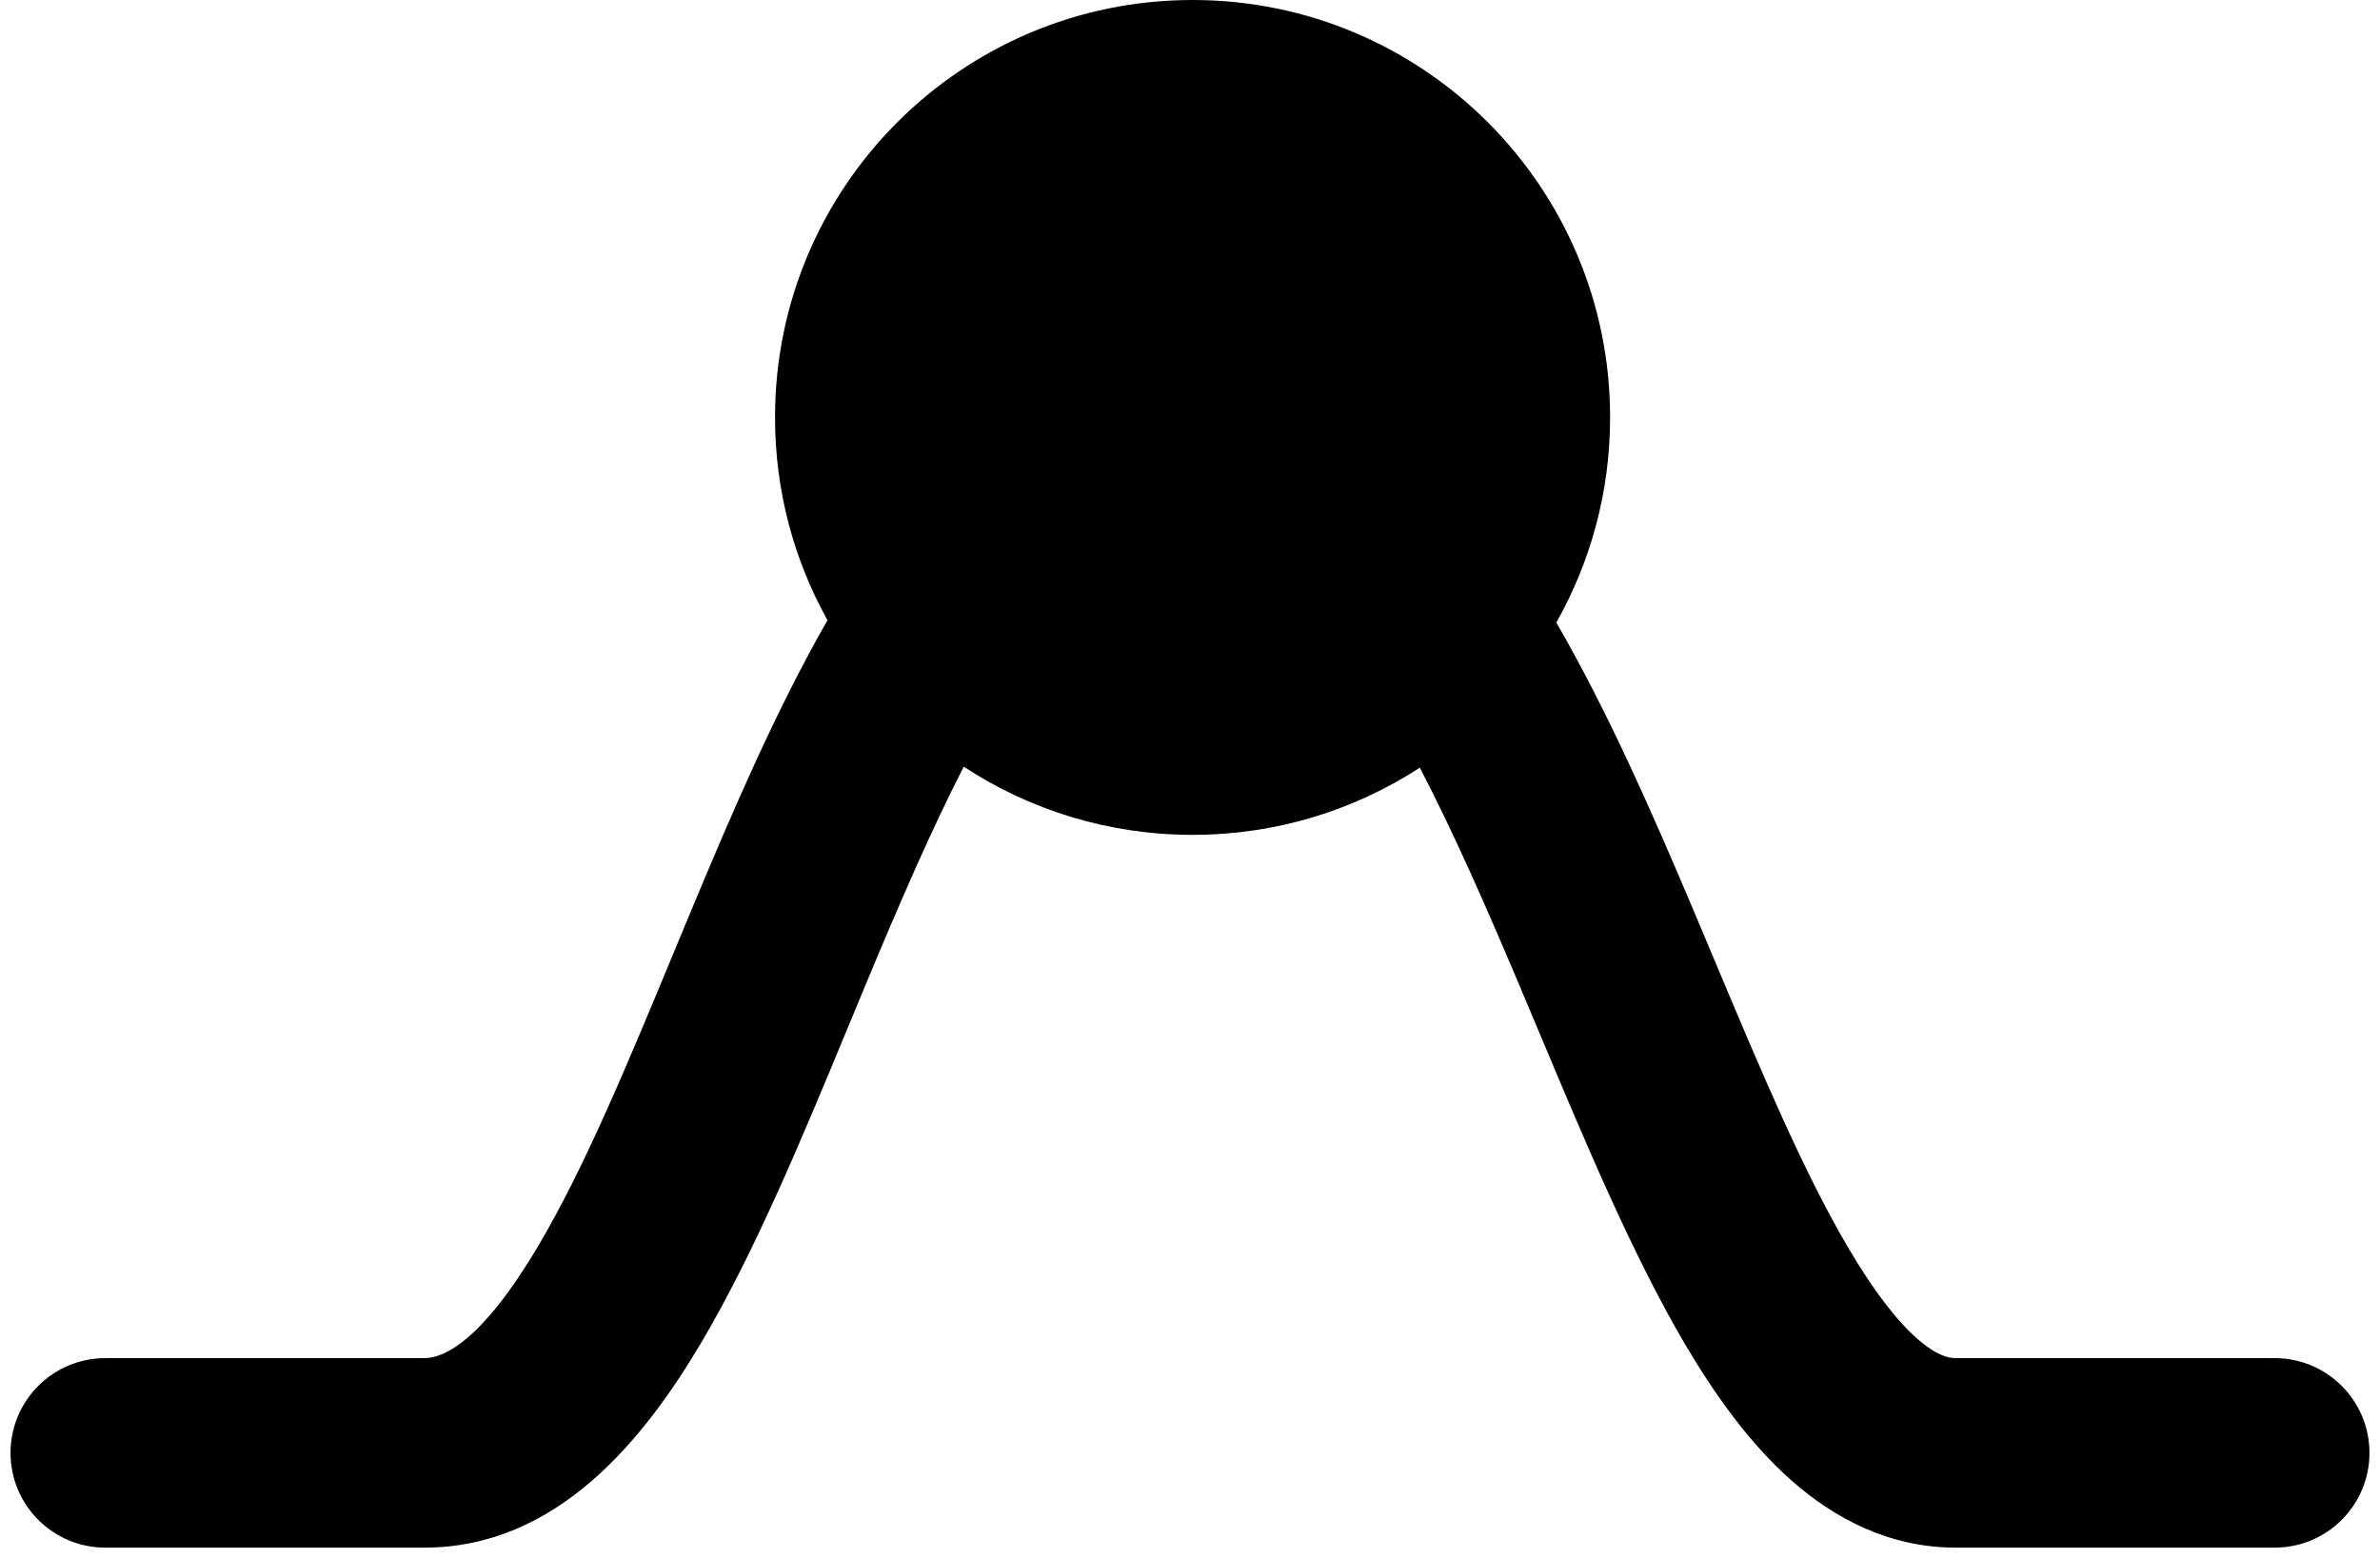 <svg width="113" height="74" viewBox="0 0 113 74" fill="none" xmlns="http://www.w3.org/2000/svg">
<path fill-rule="evenodd" clip-rule="evenodd" d="M73.892 29.565C75.518 26.688 76.446 23.365 76.446 19.825C76.446 8.876 67.57 0 56.621 0C45.673 0 36.797 8.876 36.797 19.825C36.797 23.32 37.701 26.604 39.289 29.455C36.833 33.742 34.727 38.658 32.806 43.27C32.527 43.941 32.251 44.605 31.979 45.262L31.979 45.262C29.746 50.645 27.731 55.503 25.535 59.204C22.888 63.666 21.097 64.5 20.147 64.5H20.062H19.977H19.893H19.809H19.725H19.642H19.558H19.476H19.393H19.311H19.229H19.147H19.066H18.985H18.905H18.824H18.744H18.665H18.585H18.506H18.427H18.349H18.271H18.193H18.115H18.038H17.961H17.884H17.808H17.732H17.656H17.581H17.506H17.431H17.356H17.282H17.208H17.134H17.061H16.988H16.915H16.843H16.77H16.698H16.627H16.555H16.485H16.414H16.343H16.273H16.203H16.134H16.064H15.995H15.927H15.858H15.79H15.722H15.655H15.588H15.521H15.454H15.387H15.321H15.255H15.19H15.124H15.059H14.995H14.93H14.866H14.802H14.739H14.675H14.612H14.549H14.487H14.424H14.362H14.301H14.239H14.178H14.117H14.056H13.996H13.936H13.876H13.817H13.757H13.698H13.639H13.581H13.523H13.465H13.407H13.35H13.292H13.235H13.179H13.122H13.066H13.01H12.955H12.899H12.844H12.789H12.735H12.68H12.626H12.572H12.519H12.465H12.412H12.359H12.307H12.255H12.202H12.151H12.099H12.048H11.997H11.946H11.895H11.845H11.795H11.745H11.695H11.646H11.597H11.548H11.499H11.451H11.402H11.355H11.307H11.259H11.212H11.165H11.118H11.072H11.026H10.98H10.934H10.888H10.843H10.798H10.753H10.708H10.664H10.62H10.576H10.532H10.489H10.445H10.402H10.36H10.317H10.275H10.232H10.191H10.149H10.107H10.066H10.025H9.984H9.944H9.903H9.863H9.823H9.784H9.744H9.705H9.666H9.627H9.588H9.55H9.512H9.474H9.436H9.399H9.361H9.324H9.287H9.25H9.214H9.178H9.142H9.106H9.07H9.035H8.999H8.964H8.929H8.895H8.86H8.826H8.792H8.758H8.725H8.691H8.658H8.625H8.592H8.559H8.527H8.495H8.463H8.431H8.399H8.368H8.337H8.305H8.275H8.244H8.213H8.183H8.153H8.123H8.093H8.064H8.034H8.005H7.976H7.947H7.919H7.89H7.862H7.834H7.806H7.779H7.751H7.724H7.697H7.67H7.643H7.616H7.59H7.563H7.537H7.512H7.486H7.46H7.435H7.41H7.385H7.36H7.335H7.311H7.286H7.262H7.238H7.214H7.191H7.167H7.144H7.121H7.098H7.075H7.052H7.03H7.007H6.985H6.963H6.941H6.92H6.898H6.877H6.855H6.834H6.814H6.793H6.772H6.752H6.732H6.712H6.692H6.672H6.652H6.633H6.613H6.594H6.575H6.556H6.538H6.519H6.501H6.482H6.464H6.446H6.428H6.411H6.393H6.376H6.358H6.341H6.324H6.308H6.291H6.274H6.258H6.242H6.226H6.21H6.194H6.178H6.162H6.147H6.132H6.117H6.101H6.087H6.072H6.057H6.043H6.028H6.014H6H5.986H5.972H5.959H5.945H5.931H5.918H5.905H5.892H5.879H5.866H5.853H5.841H5.828H5.816H5.804H5.792H5.78H5.768H5.756H5.745H5.733H5.722H5.71H5.699H5.688H5.677H5.667H5.656H5.645H5.635H5.625H5.614H5.604H5.594H5.584H5.574H5.565H5.555H5.546H5.536H5.527H5.518H5.509H5.5H5.491H5.482H5.474H5.465H5.457H5.449H5.44H5.432H5.424H5.416H5.408H5.401H5.393H5.386H5.378H5.371H5.363H5.356H5.349H5.342H5.335H5.329H5.322H5.315H5.309H5.302H5.296H5.29H5.284H5.277H5.271H5.266H5.26H5.254H5.248H5.243H5.237H5.232H5.226H5.221H5.216H5.211H5.206H5.201H5.196H5.191H5.187H5.182H5.178H5.173H5.169H5.164H5.16H5.156H5.152H5.148H5.144H5.14H5.136H5.132H5.129H5.125H5.121H5.118H5.114H5.111H5.108H5.105H5.101H5.098H5.095H5.092H5.089H5.086H5.084H5.081H5.078H5.076H5.073H5.071H5.068H5.066H5.063H5.061H5.059H5.057H5.054H5.052H5.05H5.048H5.046H5.045H5.043H5.041H5.039H5.037H5.036H5.034H5.033H5.031H5.03H5.028H5.027H5.026H5.024H5.023H5.022H5.021H5.02H5.019H5.017H5.016H5.015H5.015H5.014H5.013H5.012H5.011H5.01H5.01H5.009H5.008H5.008H5.007H5.006H5.006H5.005H5.005H5.004H5.004H5.004H5.003H5.003H5.002H5.002H5.002H5.002H5.001H5.001H5.001H5.001H5.001H5H5H5H5H5H5C2.515 64.5 0.5 66.515 0.5 69C0.5 71.485 2.515 73.5 5 73.5H5H5H5H5H5H5.001H5.001H5.001H5.001H5.001H5.002H5.002H5.002H5.002H5.003H5.003H5.004H5.004H5.004H5.005H5.005H5.006H5.006H5.007H5.008H5.008H5.009H5.01H5.01H5.011H5.012H5.013H5.014H5.015H5.015H5.016H5.017H5.019H5.02H5.021H5.022H5.023H5.024H5.026H5.027H5.028H5.03H5.031H5.033H5.034H5.036H5.037H5.039H5.041H5.043H5.045H5.046H5.048H5.05H5.052H5.054H5.057H5.059H5.061H5.063H5.066H5.068H5.071H5.073H5.076H5.078H5.081H5.084H5.086H5.089H5.092H5.095H5.098H5.101H5.105H5.108H5.111H5.114H5.118H5.121H5.125H5.129H5.132H5.136H5.14H5.144H5.148H5.152H5.156H5.16H5.164H5.169H5.173H5.178H5.182H5.187H5.191H5.196H5.201H5.206H5.211H5.216H5.221H5.226H5.232H5.237H5.243H5.248H5.254H5.26H5.266H5.271H5.277H5.284H5.29H5.296H5.302H5.309H5.315H5.322H5.329H5.335H5.342H5.349H5.356H5.363H5.371H5.378H5.386H5.393H5.401H5.408H5.416H5.424H5.432H5.44H5.449H5.457H5.465H5.474H5.482H5.491H5.5H5.509H5.518H5.527H5.536H5.546H5.555H5.565H5.574H5.584H5.594H5.604H5.614H5.625H5.635H5.645H5.656H5.667H5.677H5.688H5.699H5.71H5.722H5.733H5.745H5.756H5.768H5.78H5.792H5.804H5.816H5.828H5.841H5.853H5.866H5.879H5.892H5.905H5.918H5.931H5.945H5.959H5.972H5.986H6H6.014H6.028H6.043H6.057H6.072H6.087H6.101H6.117H6.132H6.147H6.162H6.178H6.194H6.21H6.226H6.242H6.258H6.274H6.291H6.308H6.324H6.341H6.358H6.376H6.393H6.411H6.428H6.446H6.464H6.482H6.501H6.519H6.538H6.556H6.575H6.594H6.613H6.633H6.652H6.672H6.692H6.712H6.732H6.752H6.772H6.793H6.814H6.834H6.855H6.877H6.898H6.92H6.941H6.963H6.985H7.007H7.03H7.052H7.075H7.098H7.121H7.144H7.167H7.191H7.214H7.238H7.262H7.286H7.311H7.335H7.36H7.385H7.41H7.435H7.46H7.486H7.512H7.537H7.563H7.59H7.616H7.643H7.67H7.697H7.724H7.751H7.779H7.806H7.834H7.862H7.89H7.919H7.947H7.976H8.005H8.034H8.064H8.093H8.123H8.153H8.183H8.213H8.244H8.275H8.305H8.337H8.368H8.399H8.431H8.463H8.495H8.527H8.559H8.592H8.625H8.658H8.691H8.725H8.758H8.792H8.826H8.86H8.895H8.929H8.964H8.999H9.035H9.07H9.106H9.142H9.178H9.214H9.25H9.287H9.324H9.361H9.399H9.436H9.474H9.512H9.55H9.588H9.627H9.666H9.705H9.744H9.784H9.823H9.863H9.903H9.944H9.984H10.025H10.066H10.107H10.149H10.191H10.232H10.275H10.317H10.36H10.402H10.445H10.489H10.532H10.576H10.62H10.664H10.708H10.753H10.798H10.843H10.888H10.934H10.98H11.026H11.072H11.118H11.165H11.212H11.259H11.307H11.355H11.402H11.451H11.499H11.548H11.597H11.646H11.695H11.745H11.795H11.845H11.895H11.946H11.997H12.048H12.099H12.151H12.202H12.255H12.307H12.359H12.412H12.465H12.519H12.572H12.626H12.68H12.735H12.789H12.844H12.899H12.955H13.01H13.066H13.122H13.179H13.235H13.292H13.35H13.407H13.465H13.523H13.581H13.639H13.698H13.757H13.817H13.876H13.936H13.996H14.056H14.117H14.178H14.239H14.301H14.362H14.424H14.487H14.549H14.612H14.675H14.739H14.802H14.866H14.93H14.995H15.059H15.124H15.19H15.255H15.321H15.387H15.454H15.521H15.588H15.655H15.722H15.79H15.858H15.927H15.995H16.064H16.134H16.203H16.273H16.343H16.414H16.485H16.555H16.627H16.698H16.77H16.843H16.915H16.988H17.061H17.134H17.208H17.282H17.356H17.431H17.506H17.581H17.656H17.732H17.808H17.884H17.961H18.038H18.115H18.193H18.271H18.349H18.427H18.506H18.585H18.665H18.744H18.824H18.905H18.985H19.066H19.147H19.229H19.311H19.393H19.476H19.558H19.642H19.725H19.809H19.893H19.977H20.062H20.147C26.468 73.5 30.584 68.334 33.276 63.796C35.825 59.499 38.107 53.989 40.284 48.733L40.284 48.733C40.562 48.06 40.839 47.392 41.114 46.73C42.658 43.025 44.172 39.508 45.757 36.41C48.877 38.458 52.61 39.649 56.621 39.649C60.601 39.649 64.307 38.477 67.412 36.458C69.022 39.553 70.561 43.062 72.122 46.753C72.449 47.525 72.777 48.307 73.107 49.094L73.108 49.096L73.108 49.096C75.266 54.24 77.512 59.592 79.969 63.778C81.398 66.213 83.061 68.546 85.055 70.309C87.098 72.114 89.704 73.5 92.853 73.5H92.934H93.016H93.097H93.177H93.258H93.338H93.417H93.497H93.576H93.655H93.734H93.812H93.89H93.968H94.045H94.123H94.199H94.276H94.352H94.428H94.504H94.58H94.655H94.73H94.805H94.879H94.953H95.027H95.1H95.174H95.247H95.32H95.392H95.464H95.536H95.608H95.679H95.75H95.821H95.891H95.962H96.032H96.102H96.171H96.24H96.309H96.378H96.446H96.514H96.582H96.65H96.717H96.784H96.851H96.918H96.984H97.05H97.116H97.181H97.246H97.311H97.376H97.441H97.505H97.569H97.632H97.696H97.759H97.822H97.885H97.947H98.009H98.071H98.133H98.194H98.255H98.316H98.377H98.437H98.497H98.557H98.617H98.676H98.735H98.794H98.853H98.911H98.969H99.027H99.085H99.142H99.199H99.256H99.313H99.369H99.425H99.481H99.537H99.593H99.648H99.703H99.758H99.812H99.866H99.92H99.974H100.028H100.081H100.134H100.187H100.24H100.292H100.344H100.396H100.448H100.499H100.55H100.601H100.652H100.703H100.753H100.803H100.853H100.902H100.952H101.001H101.05H101.099H101.147H101.195H101.243H101.291H101.339H101.386H101.433H101.48H101.527H101.573H101.62H101.666H101.711H101.757H101.802H101.848H101.893H101.937H101.982H102.026H102.07H102.114H102.158H102.201H102.244H102.287H102.33H102.373H102.415H102.457H102.499H102.541H102.583H102.624H102.665H102.706H102.747H102.787H102.827H102.868H102.907H102.947H102.987H103.026H103.065H103.104H103.142H103.181H103.219H103.257H103.295H103.333H103.37H103.408H103.445H103.481H103.518H103.555H103.591H103.627H103.663H103.699H103.734H103.769H103.805H103.84H103.874H103.909H103.943H103.977H104.011H104.045H104.079H104.112H104.145H104.178H104.211H104.244H104.276H104.309H104.341H104.373H104.405H104.436H104.468H104.499H104.53H104.561H104.591H104.622H104.652H104.682H104.712H104.742H104.772H104.801H104.83H104.859H104.888H104.917H104.945H104.974H105.002H105.03H105.058H105.086H105.113H105.14H105.168H105.195H105.221H105.248H105.275H105.301H105.327H105.353H105.379H105.405H105.43H105.455H105.481H105.506H105.53H105.555H105.58H105.604H105.628H105.652H105.676H105.7H105.723H105.747H105.77H105.793H105.816H105.839H105.861H105.884H105.906H105.928H105.95H105.972H105.994H106.016H106.037H106.058H106.079H106.1H106.121H106.142H106.162H106.183H106.203H106.223H106.243H106.263H106.282H106.302H106.321H106.34H106.359H106.378H106.397H106.416H106.434H106.452H106.471H106.489H106.507H106.524H106.542H106.56H106.577H106.594H106.611H106.628H106.645H106.662H106.678H106.695H106.711H106.727H106.743H106.759H106.775H106.791H106.806H106.821H106.837H106.852H106.867H106.882H106.896H106.911H106.926H106.94H106.954H106.968H106.982H106.996H107.01H107.024H107.037H107.05H107.064H107.077H107.09H107.103H107.116H107.128H107.141H107.153H107.166H107.178H107.19H107.202H107.214H107.226H107.237H107.249H107.26H107.271H107.283H107.294H107.305H107.316H107.326H107.337H107.347H107.358H107.368H107.378H107.389H107.399H107.408H107.418H107.428H107.437H107.447H107.456H107.466H107.475H107.484H107.493H107.502H107.51H107.519H107.528H107.536H107.545H107.553H107.561H107.569H107.577H107.585H107.593H107.601H107.608H107.616H107.623H107.631H107.638H107.645H107.652H107.659H107.666H107.673H107.68H107.686H107.693H107.699H107.706H107.712H107.718H107.724H107.73H107.736H107.742H107.748H107.754H107.759H107.765H107.77H107.776H107.781H107.786H107.791H107.796H107.801H107.806H107.811H107.816H107.821H107.825H107.83H107.834H107.839H107.843H107.847H107.851H107.855H107.859H107.863H107.867H107.871H107.875H107.879H107.882H107.886H107.889H107.893H107.896H107.899H107.903H107.906H107.909H107.912H107.915H107.918H107.921H107.924H107.926H107.929H107.932H107.934H107.937H107.939H107.941H107.944H107.946H107.948H107.95H107.953H107.955H107.957H107.959H107.96H107.962H107.964H107.966H107.968H107.969H107.971H107.972H107.974H107.975H107.977H107.978H107.979H107.981H107.982H107.983H107.984H107.985H107.986H107.987H107.988H107.989H107.99H107.991H107.992H107.992H107.993H107.994H107.994H107.995H107.996H107.996H107.997H107.997H107.997H107.998H107.998H107.999H107.999H107.999H107.999H107.999H108H108H108H108C110.485 73.5 112.5 71.485 112.5 69C112.5 66.515 110.485 64.5 108 64.5H108H108H108H107.999H107.999H107.999H107.999H107.999H107.998H107.998H107.997H107.997H107.997H107.996H107.996H107.995H107.994H107.994H107.993H107.992H107.992H107.991H107.99H107.989H107.988H107.987H107.986H107.985H107.984H107.983H107.982H107.981H107.979H107.978H107.977H107.975H107.974H107.972H107.971H107.969H107.968H107.966H107.964H107.962H107.96H107.959H107.957H107.955H107.953H107.95H107.948H107.946H107.944H107.941H107.939H107.937H107.934H107.932H107.929H107.926H107.924H107.921H107.918H107.915H107.912H107.909H107.906H107.903H107.899H107.896H107.893H107.889H107.886H107.882H107.879H107.875H107.871H107.867H107.863H107.859H107.855H107.851H107.847H107.843H107.839H107.834H107.83H107.825H107.821H107.816H107.811H107.806H107.801H107.796H107.791H107.786H107.781H107.776H107.77H107.765H107.759H107.754H107.748H107.742H107.736H107.73H107.724H107.718H107.712H107.706H107.699H107.693H107.686H107.68H107.673H107.666H107.659H107.652H107.645H107.638H107.631H107.623H107.616H107.608H107.601H107.593H107.585H107.577H107.569H107.561H107.553H107.545H107.536H107.528H107.519H107.51H107.502H107.493H107.484H107.475H107.466H107.456H107.447H107.437H107.428H107.418H107.408H107.399H107.389H107.378H107.368H107.358H107.347H107.337H107.326H107.316H107.305H107.294H107.283H107.271H107.26H107.249H107.237H107.226H107.214H107.202H107.19H107.178H107.166H107.153H107.141H107.128H107.116H107.103H107.09H107.077H107.064H107.05H107.037H107.024H107.01H106.996H106.982H106.968H106.954H106.94H106.926H106.911H106.896H106.882H106.867H106.852H106.837H106.821H106.806H106.791H106.775H106.759H106.743H106.727H106.711H106.695H106.678H106.662H106.645H106.628H106.611H106.594H106.577H106.56H106.542H106.524H106.507H106.489H106.471H106.452H106.434H106.416H106.397H106.378H106.359H106.34H106.321H106.302H106.282H106.263H106.243H106.223H106.203H106.183H106.162H106.142H106.121H106.1H106.079H106.058H106.037H106.016H105.994H105.972H105.95H105.928H105.906H105.884H105.861H105.839H105.816H105.793H105.77H105.747H105.723H105.7H105.676H105.652H105.628H105.604H105.58H105.555H105.53H105.506H105.481H105.455H105.43H105.405H105.379H105.353H105.327H105.301H105.275H105.248H105.221H105.195H105.168H105.14H105.113H105.086H105.058H105.03H105.002H104.974H104.945H104.917H104.888H104.859H104.83H104.801H104.772H104.742H104.712H104.682H104.652H104.622H104.591H104.561H104.53H104.499H104.468H104.436H104.405H104.373H104.341H104.309H104.276H104.244H104.211H104.178H104.145H104.112H104.079H104.045H104.011H103.977H103.943H103.909H103.874H103.84H103.805H103.769H103.734H103.699H103.663H103.627H103.591H103.555H103.518H103.481H103.445H103.408H103.37H103.333H103.295H103.257H103.219H103.181H103.142H103.104H103.065H103.026H102.987H102.947H102.907H102.868H102.827H102.787H102.747H102.706H102.665H102.624H102.583H102.541H102.499H102.457H102.415H102.373H102.33H102.287H102.244H102.201H102.158H102.114H102.07H102.026H101.982H101.937H101.893H101.848H101.802H101.757H101.711H101.666H101.62H101.573H101.527H101.48H101.433H101.386H101.339H101.291H101.243H101.195H101.147H101.099H101.05H101.001H100.952H100.902H100.853H100.803H100.753H100.703H100.652H100.601H100.55H100.499H100.448H100.396H100.344H100.292H100.24H100.187H100.134H100.081H100.028H99.974H99.92H99.866H99.812H99.758H99.703H99.648H99.593H99.537H99.481H99.425H99.369H99.313H99.256H99.199H99.142H99.085H99.027H98.969H98.911H98.853H98.794H98.735H98.676H98.617H98.557H98.497H98.437H98.377H98.316H98.255H98.194H98.133H98.071H98.009H97.947H97.885H97.822H97.759H97.696H97.632H97.569H97.505H97.441H97.376H97.311H97.246H97.181H97.116H97.05H96.984H96.918H96.851H96.784H96.717H96.65H96.582H96.514H96.446H96.378H96.309H96.24H96.171H96.102H96.032H95.962H95.891H95.821H95.75H95.679H95.608H95.536H95.464H95.392H95.32H95.247H95.174H95.1H95.027H94.953H94.879H94.805H94.73H94.655H94.58H94.504H94.428H94.352H94.276H94.199H94.123H94.045H93.968H93.89H93.812H93.734H93.655H93.576H93.497H93.417H93.338H93.258H93.177H93.097H93.016H92.934H92.853C92.518 64.5 91.944 64.386 91.015 63.566C90.04 62.704 88.943 61.287 87.731 59.222C85.605 55.6 83.624 50.888 81.43 45.667C81.096 44.871 80.757 44.064 80.412 43.247C78.479 38.677 76.356 33.818 73.892 29.565Z" fill="black"/>
</svg>

